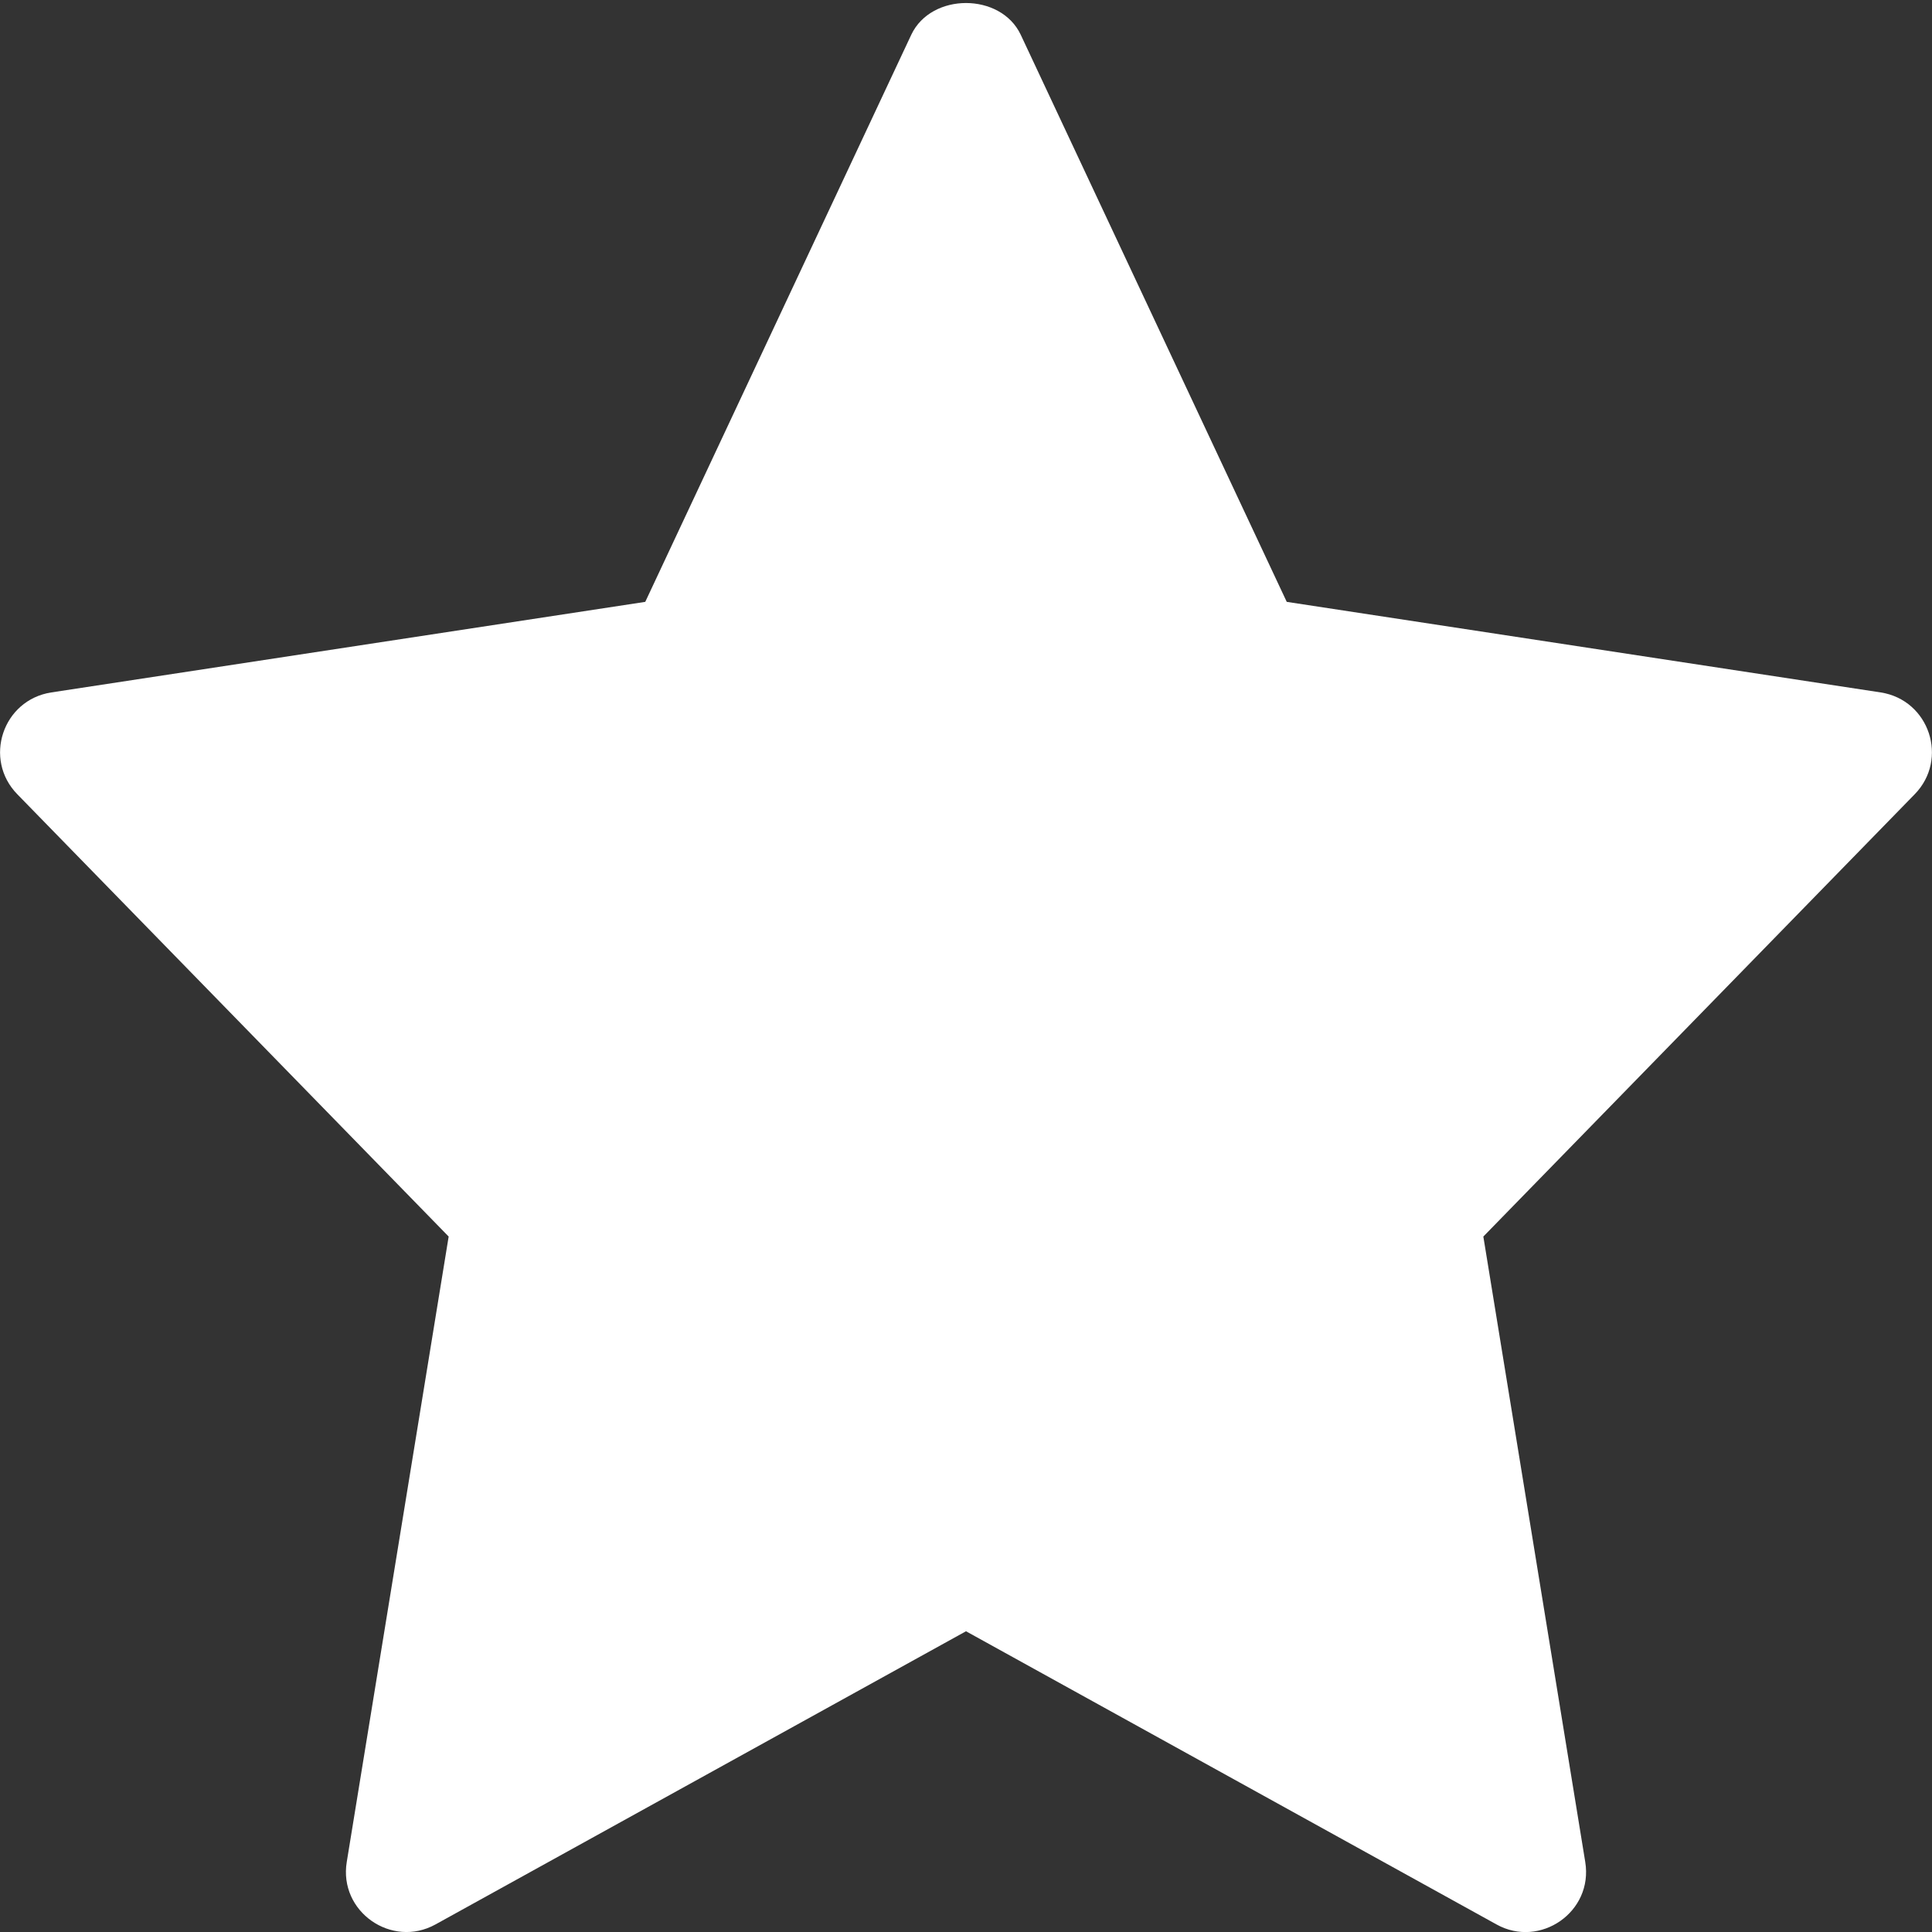 <?xml version="1.0" encoding="UTF-8"?> <!-- Generator: Adobe Illustrator 21.0.0, SVG Export Plug-In . SVG Version: 6.00 Build 0) --> <svg xmlns="http://www.w3.org/2000/svg" xmlns:xlink="http://www.w3.org/1999/xlink" id="Bold" x="0px" y="0px" viewBox="0 0 512 512" style="enable-background:new 0 0 512 512;" xml:space="preserve"><rect x="0" y="0" width="512" height="512" fill="#333333" stroke="none"/> <style type="text/css"> .st0{fill:#FFFFFF;} </style> <path class="st0" d="M118.9,327.7l-27,165.7c-2.2,13.2,11.9,23,23.5,16.6L256,432.3L396.6,510c11.5,6.4,25.7-3.3,23.5-16.6 l-27-165.7l114.3-117.2c9.1-9.3,3.9-25-9-27l-157.4-24L270.5,9.2C265.2-2,246.8-2,241.5,9.2L171,159.5l-157.4,24 c-12.9,2-18.1,17.7-9,27L118.9,327.7z"></path> </svg> 